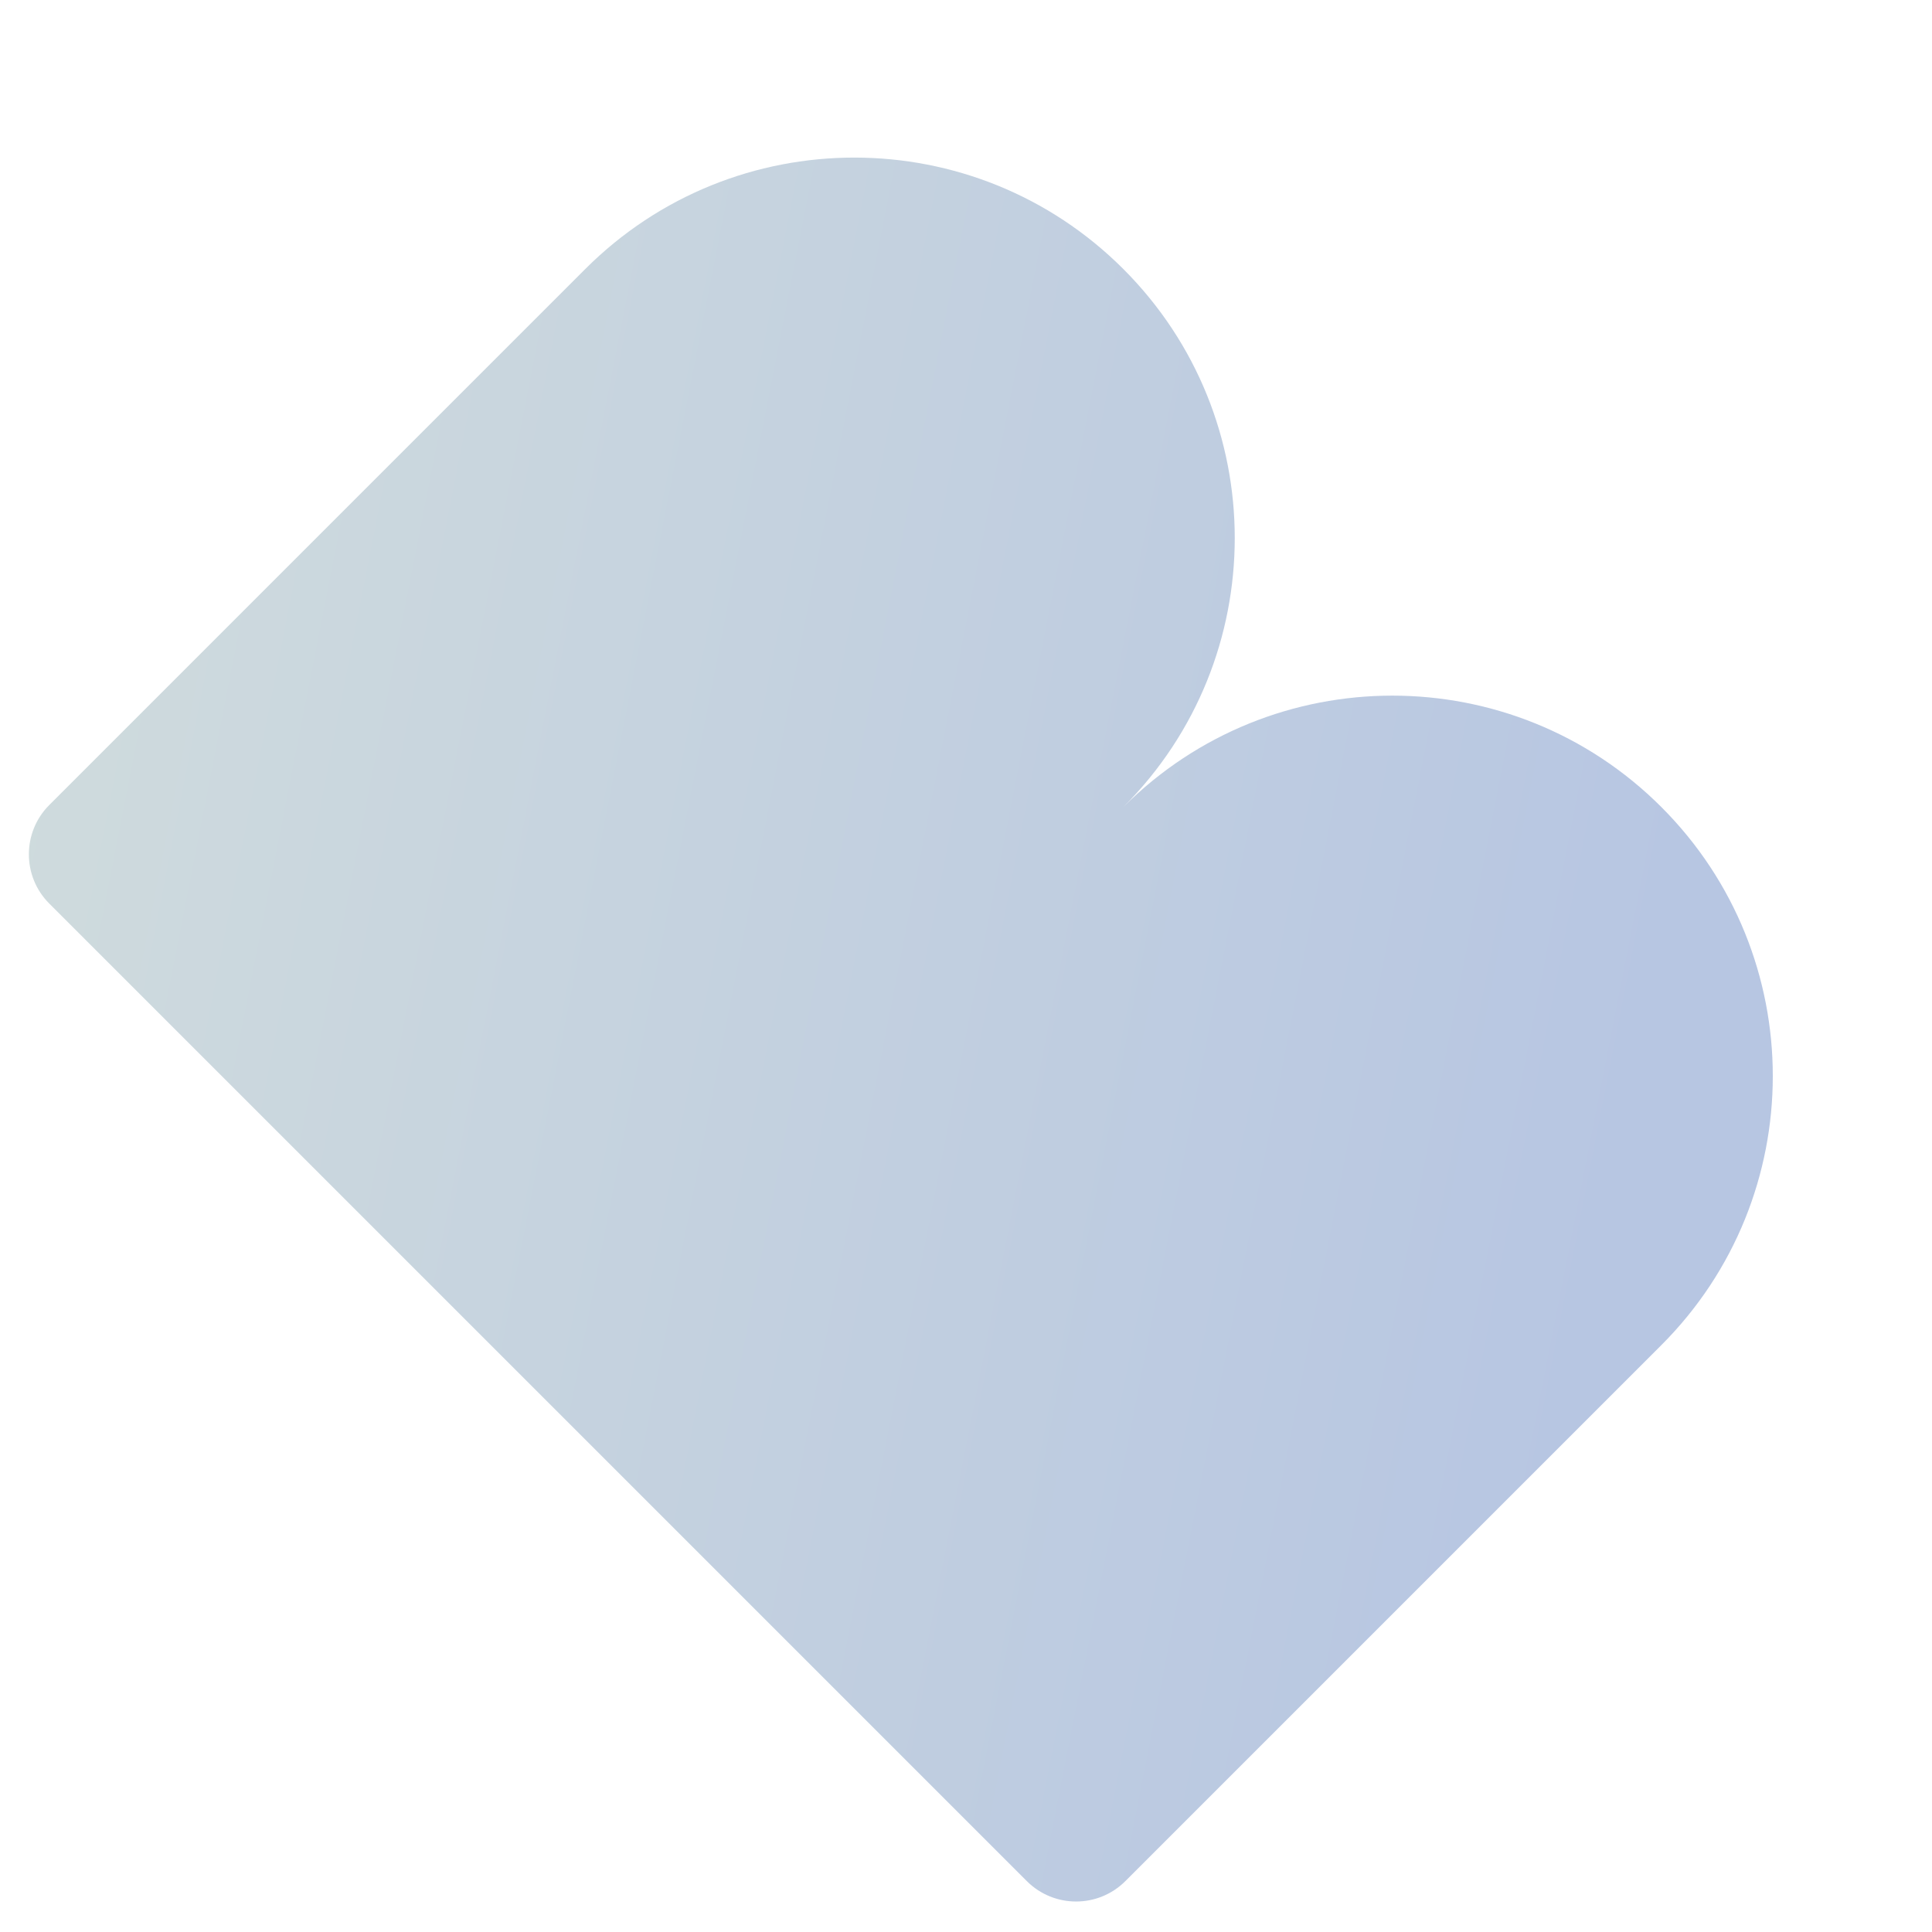 <svg xmlns="http://www.w3.org/2000/svg" width="290" height="290" fill="none" viewBox="0 0 290 290"><g clip-path="url(#a)"><path fill="url(#b)" d="M87.852 40.38c22.302-22.302 58.461-22.302 80.763 0 22.301 22.302 22.301 58.46 0 80.763 22.301-22.302 58.46-22.302 80.762 0s22.302 58.46 0 80.762l-80.454 80.454c-4.086 4.086-10.71 4.086-14.796 0L7.398 135.631c-4.086-4.086-4.086-10.711 0-14.797z"/></g><defs><linearGradient id="b" x1="244.595" x2="-.133" y1="172.046" y2="124.064" gradientUnits="userSpaceOnUse"><stop stop-color="#b7c6e2"/><stop offset="1" stop-color="#cfdbdd"/></linearGradient><clipPath id="a"><path fill="#fff" d="M0 0h289.758v289.758H0z"/></clipPath></defs></svg>